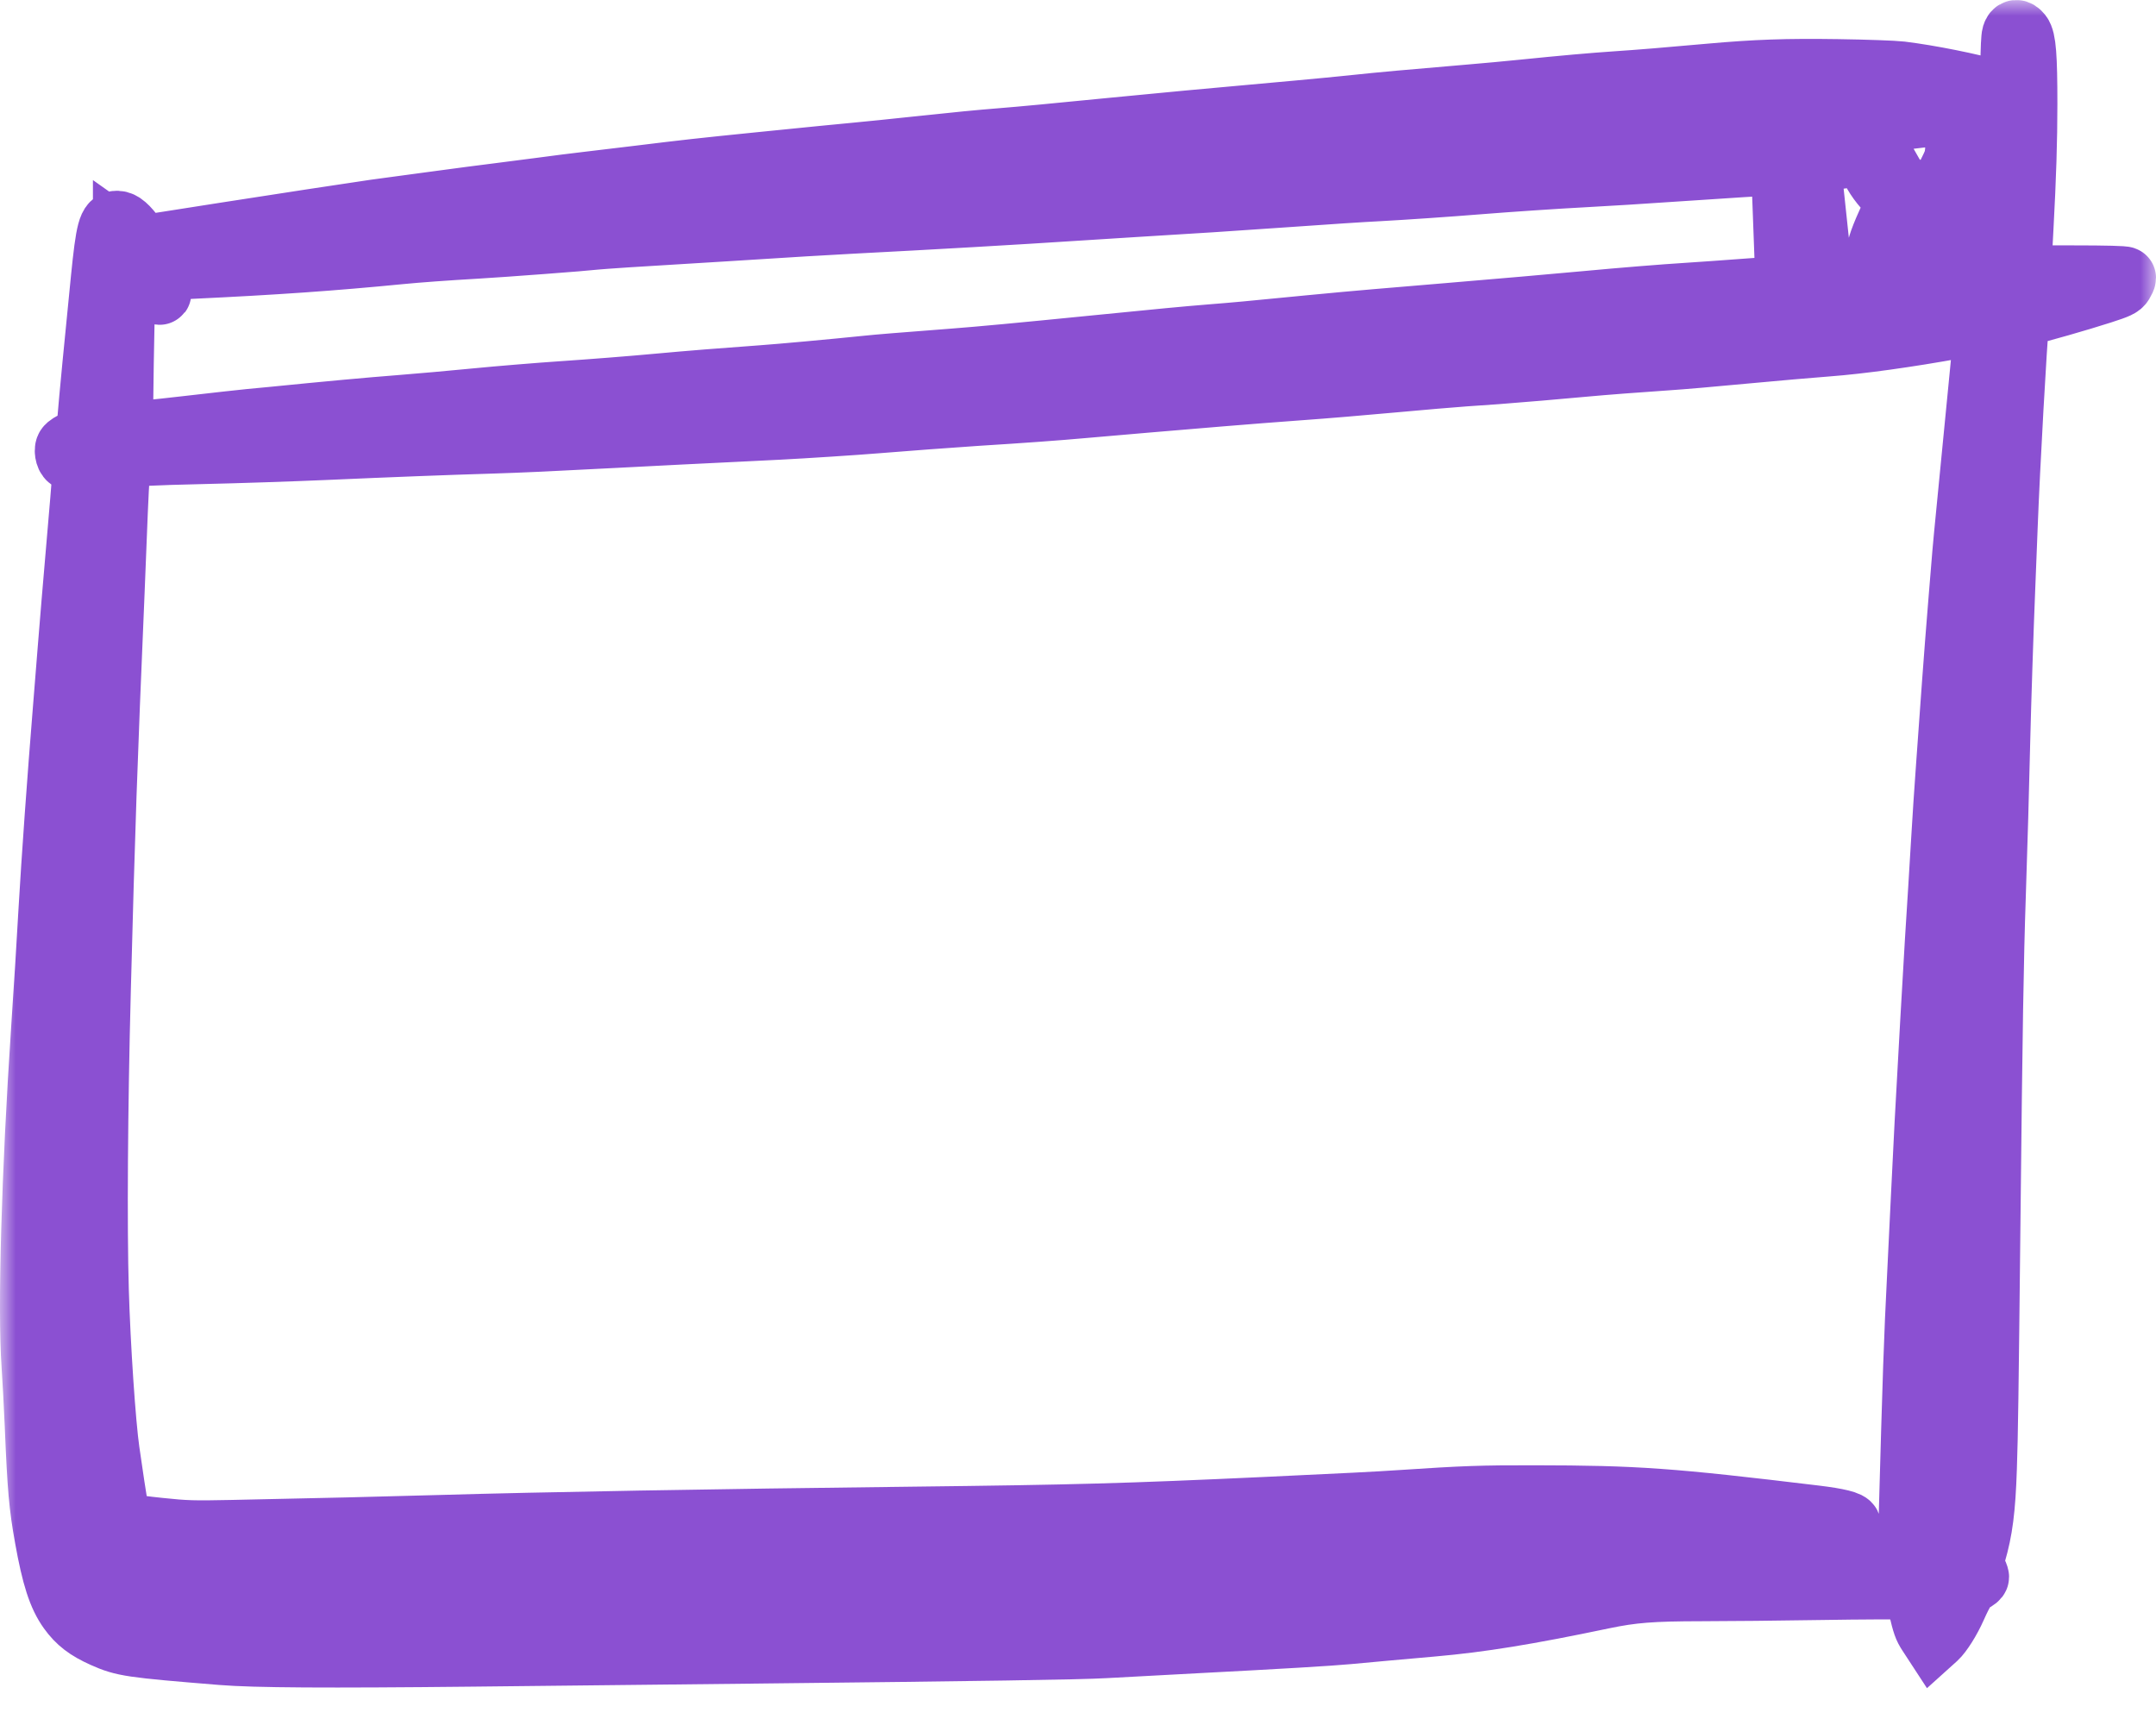 <?xml version="1.0" encoding="UTF-8"?> <svg xmlns="http://www.w3.org/2000/svg" width="69" height="55" viewBox="0 0 69 55" fill="none"> <mask id="path-1-outside-1_1425_605" maskUnits="userSpaceOnUse" x="0" y="0" width="69" height="55" fill="black"> <rect fill="white" width="69" height="55"></rect> <path fill-rule="evenodd" clip-rule="evenodd" d="M64.426 1.118C64.402 1.196 64.385 1.555 64.379 2.106C64.374 2.582 64.364 2.994 64.357 3.023C64.347 3.059 64.194 3.03 63.829 2.922C63.08 2.702 61.742 2.434 60.837 2.324C60.62 2.298 59.708 2.265 58.811 2.252C57.175 2.228 56.202 2.262 54.715 2.395C53.37 2.516 52.457 2.591 51.749 2.638C50.972 2.69 50.041 2.773 48.751 2.904C48.291 2.951 47.539 3.021 47.079 3.059C45.109 3.225 44.143 3.313 43.387 3.394C42.944 3.441 42.128 3.52 41.572 3.57C38.632 3.834 37.043 3.982 35.561 4.129C33.699 4.313 32.704 4.407 32.09 4.456C31.298 4.52 30.742 4.574 29.313 4.726C28.645 4.798 27.772 4.887 27.372 4.924C26.56 5.001 26.39 5.018 24.233 5.235C22.491 5.411 21.932 5.473 20.446 5.656C19.865 5.727 19.112 5.817 18.774 5.856C18.435 5.895 17.803 5.975 17.369 6.034C16.936 6.092 16.311 6.173 15.981 6.213C15.651 6.252 14.657 6.383 13.772 6.503C12.887 6.623 12.085 6.731 11.989 6.744C11.68 6.785 8.546 7.264 7.209 7.474C6.74 7.548 5.949 7.672 5.45 7.75L4.543 7.891L4.33 7.604C4.063 7.244 3.909 7.111 3.754 7.105C3.494 7.095 3.426 7.347 3.266 8.927C3.083 10.738 2.873 12.927 2.837 13.401C2.791 14.008 2.786 14.021 2.565 14.083C2.464 14.112 2.32 14.174 2.247 14.22C2.134 14.293 2.113 14.326 2.113 14.434C2.113 14.505 2.14 14.598 2.174 14.641C2.231 14.714 2.248 14.714 2.462 14.646C2.586 14.606 2.697 14.585 2.707 14.599C2.717 14.613 2.672 15.238 2.608 15.988C2.351 18.984 2.24 20.301 2.207 20.746C2.188 21.002 2.117 21.891 2.049 22.721C1.872 24.886 1.684 27.517 1.591 29.133C1.509 30.561 1.465 31.277 1.355 32.926C1.046 37.562 0.923 41.895 1.049 43.69C1.079 44.117 1.124 44.976 1.151 45.599C1.235 47.624 1.284 48.181 1.467 49.198C1.691 50.451 1.89 51.066 2.219 51.525C2.489 51.901 2.788 52.131 3.312 52.364C3.957 52.652 4.166 52.682 7.098 52.921C8.158 53.007 10.43 53.021 15.145 52.971C17.757 52.943 21.761 52.9 24.043 52.875C31.404 52.796 34.582 52.747 35.356 52.701C35.773 52.677 37.079 52.606 38.259 52.545C40.939 52.406 42.579 52.308 43.15 52.254C43.672 52.204 44.77 52.105 45.848 52.01C47.386 51.875 48.873 51.634 51.291 51.127C52.244 50.928 52.855 50.88 54.457 50.878C55.267 50.878 56.988 50.86 58.281 50.839C59.574 50.818 60.781 50.814 60.963 50.829L61.294 50.858L61.435 51.452C61.557 51.971 61.594 52.075 61.722 52.271L61.869 52.496L61.961 52.413C62.13 52.258 62.398 51.831 62.572 51.438C62.82 50.88 62.956 50.677 63.143 50.59C63.228 50.55 63.298 50.493 63.298 50.463C63.298 50.433 63.254 50.325 63.201 50.222L63.103 50.036L63.198 49.714C63.418 48.963 63.504 48.296 63.548 46.974C63.586 45.846 63.601 44.779 63.663 39.03C63.728 32.88 63.763 30.742 63.834 28.645C63.892 26.897 63.936 25.361 63.977 23.63C64.005 22.466 64.082 20.114 64.135 18.837C64.16 18.215 64.196 17.316 64.214 16.84C64.286 14.95 64.514 10.859 64.581 10.268L64.599 10.108L64.856 10.053C65.217 9.976 66.545 9.596 67.257 9.366C67.777 9.198 67.864 9.157 67.927 9.054C67.967 8.989 68 8.917 68 8.894C68 8.868 67.368 8.852 66.36 8.852H64.721L64.684 8.755C64.659 8.689 64.654 8.531 64.668 8.256C64.68 8.034 64.704 7.597 64.72 7.283C64.807 5.668 64.844 4.489 64.844 3.326C64.844 1.803 64.802 1.262 64.669 1.096C64.56 0.961 64.473 0.969 64.426 1.118ZM64.232 4.048C64.222 4.115 64.157 4.719 64.088 5.39C64.02 6.061 63.928 6.93 63.886 7.321C63.843 7.711 63.791 8.206 63.771 8.419C63.738 8.76 63.725 8.81 63.666 8.827C63.629 8.838 63.271 8.857 62.872 8.87C62.473 8.883 61.29 8.926 60.244 8.966C59.197 9.007 58.334 9.029 58.325 9.017C58.316 9.005 58.274 8.658 58.232 8.247C58.189 7.837 58.106 7.05 58.047 6.501C57.906 5.193 57.907 5.207 57.947 5.188C57.99 5.167 59.549 4.946 59.645 4.947C59.698 4.947 59.739 5.004 59.799 5.158C59.945 5.529 60.132 5.817 60.425 6.123C60.582 6.287 60.711 6.441 60.711 6.465C60.711 6.49 60.616 6.712 60.501 6.96C60.386 7.207 60.245 7.539 60.19 7.698C60.091 7.978 59.999 8.398 60.028 8.438C60.077 8.508 60.703 7.943 61.18 7.398L61.507 7.024L61.848 7.208C62.157 7.375 63.108 7.759 63.131 7.726C63.168 7.674 62.953 7.367 62.723 7.143C62.077 6.512 61.97 6.396 61.986 6.336C62.002 6.28 62.05 6.181 62.41 5.464C62.594 5.1 62.697 4.78 62.72 4.507C62.738 4.298 62.746 4.281 62.837 4.258C62.891 4.245 63.184 4.167 63.488 4.085C63.791 4.003 64.087 3.933 64.145 3.931C64.243 3.926 64.249 3.933 64.232 4.048ZM62.194 4.492C62.194 4.575 61.351 5.643 61.303 5.622C61.259 5.603 60.62 4.839 60.618 4.803C60.615 4.762 60.62 4.761 61.421 4.577C62.226 4.391 62.194 4.395 62.194 4.492ZM57.033 5.312C57.041 5.343 57.069 6.017 57.096 6.81C57.123 7.604 57.154 8.443 57.165 8.677L57.185 9.101L57.015 9.152C56.922 9.181 56.561 9.225 56.214 9.251C55.035 9.338 54.448 9.38 54.021 9.407C53.25 9.455 51.941 9.561 50.739 9.673C50.088 9.733 49.201 9.812 48.767 9.849C48.333 9.886 47.289 9.975 46.448 10.047C45.606 10.119 44.527 10.21 44.05 10.249C43.572 10.289 42.585 10.379 41.856 10.45C39.827 10.649 39.645 10.666 38.748 10.738C37.922 10.805 37.211 10.873 35.025 11.091C32.609 11.332 31.401 11.445 30.512 11.513C28.694 11.653 28.151 11.697 27.767 11.737C26.683 11.849 25.006 12.002 24.391 12.046C23.208 12.13 22.038 12.224 21.061 12.314C20.21 12.393 18.977 12.49 17.985 12.557C17.267 12.605 15.937 12.715 15.287 12.779C14.611 12.846 13.35 12.959 12.81 13C11.816 13.077 10.521 13.196 8.708 13.377C8.473 13.4 8.147 13.431 7.982 13.446C7.817 13.461 6.908 13.562 5.962 13.671C5.016 13.781 4.164 13.864 4.069 13.857L3.895 13.845L3.905 12.824C3.919 11.391 3.97 9.02 3.988 8.996C3.996 8.984 4.248 9.074 4.548 9.195C5.286 9.491 5.307 9.463 4.645 9.067C4.369 8.902 4.258 8.815 4.258 8.762C4.258 8.661 4.401 8.646 6.136 8.563C8.804 8.437 10.64 8.308 12.794 8.097C13.381 8.04 14.256 7.976 15.239 7.919C16.105 7.869 18.731 7.671 19.042 7.632C19.216 7.611 20.729 7.511 21.74 7.454C21.974 7.441 22.627 7.4 23.192 7.365C25.443 7.222 26.401 7.164 27.246 7.12C29.857 6.985 32.508 6.832 34.52 6.7C35.066 6.664 35.855 6.614 36.271 6.589C38.316 6.466 39.366 6.398 40.783 6.298C42.683 6.165 43.505 6.111 44.16 6.077C44.843 6.041 46.382 5.936 47.363 5.856C48.256 5.784 49.884 5.675 50.66 5.635C51.415 5.596 52.403 5.534 54.226 5.411C56.832 5.236 57.014 5.23 57.033 5.312ZM4.194 7.861C4.22 7.894 4.12 7.963 4.045 7.963C3.987 7.964 3.974 7.94 3.974 7.83V7.696L4.077 7.769C4.133 7.809 4.186 7.851 4.194 7.861ZM63.531 10.396C63.539 10.415 63.525 10.649 63.5 10.917C63.439 11.564 63.171 14.302 62.999 16.041C62.923 16.81 62.852 17.549 62.842 17.683C62.831 17.818 62.773 18.527 62.712 19.259C62.652 19.991 62.56 21.169 62.509 21.877C62.458 22.585 62.374 23.753 62.322 24.474C62.269 25.194 62.197 26.282 62.162 26.892C62.127 27.502 62.084 28.201 62.068 28.445C62.02 29.136 61.92 30.813 61.814 32.684C61.648 35.626 61.598 36.561 61.516 38.298C61.472 39.225 61.415 40.394 61.39 40.894C61.292 42.81 61.252 43.962 61.122 48.656C61.105 49.276 61.084 49.792 61.076 49.804C61.068 49.815 60.596 49.802 60.026 49.774C59.457 49.746 58.693 49.712 58.328 49.697C57.964 49.682 57.646 49.655 57.622 49.637C57.571 49.599 57.899 49.44 58.407 49.256C58.75 49.131 59.196 48.875 59.196 48.803C59.196 48.711 58.824 48.619 58.092 48.53C53.425 47.968 52.383 47.893 49.114 47.888C47.41 47.885 46.867 47.904 44.823 48.04C44.044 48.092 43.112 48.139 40.531 48.259C35.981 48.469 34.461 48.511 29.155 48.573C22.857 48.645 17.346 48.743 14.056 48.839C12.509 48.885 10.04 48.944 7.43 48.997C6.181 49.023 5.948 49.016 5.11 48.928C4.081 48.821 3.984 48.79 3.835 48.514C3.749 48.356 3.74 48.301 3.469 46.44C3.343 45.574 3.175 43.072 3.123 41.294C3.063 39.255 3.088 35.463 3.186 31.73C3.322 26.503 3.393 24.458 3.627 18.97C3.644 18.568 3.673 17.849 3.691 17.373C3.752 15.794 3.783 15.196 3.819 14.907C3.839 14.75 3.857 14.62 3.859 14.619C3.974 14.571 4.944 14.524 6.483 14.49C7.559 14.466 9.334 14.407 10.427 14.359C12.476 14.268 14.296 14.198 15.729 14.155C16.614 14.128 17.68 14.079 19.594 13.978C20.262 13.942 21.235 13.892 21.756 13.867C22.276 13.842 23.093 13.802 23.57 13.778C24.047 13.754 24.665 13.723 24.943 13.71C25.709 13.671 27.436 13.559 28.004 13.511C28.594 13.46 30.698 13.304 31.27 13.268C32.743 13.176 33.812 13.098 34.646 13.023C35.175 12.975 36.091 12.896 36.681 12.847C37.271 12.797 38.343 12.708 39.064 12.647C39.784 12.587 40.941 12.497 41.636 12.447C42.33 12.398 43.643 12.288 44.554 12.204C45.466 12.12 46.516 12.031 46.889 12.005C47.263 11.979 47.717 11.948 47.899 11.935C48.331 11.905 50.189 11.747 50.755 11.692C51.197 11.649 52.614 11.54 53.358 11.492C53.78 11.465 54.799 11.377 55.93 11.27C56.783 11.19 57.984 11.085 58.47 11.049C59.543 10.968 61.035 10.761 62.62 10.474C63.228 10.364 63.506 10.34 63.531 10.396Z"></path> </mask> <path fill-rule="evenodd" clip-rule="evenodd" d="M64.426 1.118C64.402 1.196 64.385 1.555 64.379 2.106C64.374 2.582 64.364 2.994 64.357 3.023C64.347 3.059 64.194 3.03 63.829 2.922C63.08 2.702 61.742 2.434 60.837 2.324C60.62 2.298 59.708 2.265 58.811 2.252C57.175 2.228 56.202 2.262 54.715 2.395C53.37 2.516 52.457 2.591 51.749 2.638C50.972 2.69 50.041 2.773 48.751 2.904C48.291 2.951 47.539 3.021 47.079 3.059C45.109 3.225 44.143 3.313 43.387 3.394C42.944 3.441 42.128 3.52 41.572 3.57C38.632 3.834 37.043 3.982 35.561 4.129C33.699 4.313 32.704 4.407 32.09 4.456C31.298 4.52 30.742 4.574 29.313 4.726C28.645 4.798 27.772 4.887 27.372 4.924C26.56 5.001 26.39 5.018 24.233 5.235C22.491 5.411 21.932 5.473 20.446 5.656C19.865 5.727 19.112 5.817 18.774 5.856C18.435 5.895 17.803 5.975 17.369 6.034C16.936 6.092 16.311 6.173 15.981 6.213C15.651 6.252 14.657 6.383 13.772 6.503C12.887 6.623 12.085 6.731 11.989 6.744C11.68 6.785 8.546 7.264 7.209 7.474C6.74 7.548 5.949 7.672 5.45 7.75L4.543 7.891L4.33 7.604C4.063 7.244 3.909 7.111 3.754 7.105C3.494 7.095 3.426 7.347 3.266 8.927C3.083 10.738 2.873 12.927 2.837 13.401C2.791 14.008 2.786 14.021 2.565 14.083C2.464 14.112 2.32 14.174 2.247 14.22C2.134 14.293 2.113 14.326 2.113 14.434C2.113 14.505 2.14 14.598 2.174 14.641C2.231 14.714 2.248 14.714 2.462 14.646C2.586 14.606 2.697 14.585 2.707 14.599C2.717 14.613 2.672 15.238 2.608 15.988C2.351 18.984 2.24 20.301 2.207 20.746C2.188 21.002 2.117 21.891 2.049 22.721C1.872 24.886 1.684 27.517 1.591 29.133C1.509 30.561 1.465 31.277 1.355 32.926C1.046 37.562 0.923 41.895 1.049 43.69C1.079 44.117 1.124 44.976 1.151 45.599C1.235 47.624 1.284 48.181 1.467 49.198C1.691 50.451 1.89 51.066 2.219 51.525C2.489 51.901 2.788 52.131 3.312 52.364C3.957 52.652 4.166 52.682 7.098 52.921C8.158 53.007 10.43 53.021 15.145 52.971C17.757 52.943 21.761 52.9 24.043 52.875C31.404 52.796 34.582 52.747 35.356 52.701C35.773 52.677 37.079 52.606 38.259 52.545C40.939 52.406 42.579 52.308 43.15 52.254C43.672 52.204 44.77 52.105 45.848 52.01C47.386 51.875 48.873 51.634 51.291 51.127C52.244 50.928 52.855 50.88 54.457 50.878C55.267 50.878 56.988 50.86 58.281 50.839C59.574 50.818 60.781 50.814 60.963 50.829L61.294 50.858L61.435 51.452C61.557 51.971 61.594 52.075 61.722 52.271L61.869 52.496L61.961 52.413C62.13 52.258 62.398 51.831 62.572 51.438C62.82 50.88 62.956 50.677 63.143 50.59C63.228 50.55 63.298 50.493 63.298 50.463C63.298 50.433 63.254 50.325 63.201 50.222L63.103 50.036L63.198 49.714C63.418 48.963 63.504 48.296 63.548 46.974C63.586 45.846 63.601 44.779 63.663 39.03C63.728 32.88 63.763 30.742 63.834 28.645C63.892 26.897 63.936 25.361 63.977 23.63C64.005 22.466 64.082 20.114 64.135 18.837C64.16 18.215 64.196 17.316 64.214 16.84C64.286 14.95 64.514 10.859 64.581 10.268L64.599 10.108L64.856 10.053C65.217 9.976 66.545 9.596 67.257 9.366C67.777 9.198 67.864 9.157 67.927 9.054C67.967 8.989 68 8.917 68 8.894C68 8.868 67.368 8.852 66.36 8.852H64.721L64.684 8.755C64.659 8.689 64.654 8.531 64.668 8.256C64.68 8.034 64.704 7.597 64.72 7.283C64.807 5.668 64.844 4.489 64.844 3.326C64.844 1.803 64.802 1.262 64.669 1.096C64.56 0.961 64.473 0.969 64.426 1.118ZM64.232 4.048C64.222 4.115 64.157 4.719 64.088 5.39C64.02 6.061 63.928 6.93 63.886 7.321C63.843 7.711 63.791 8.206 63.771 8.419C63.738 8.76 63.725 8.81 63.666 8.827C63.629 8.838 63.271 8.857 62.872 8.87C62.473 8.883 61.29 8.926 60.244 8.966C59.197 9.007 58.334 9.029 58.325 9.017C58.316 9.005 58.274 8.658 58.232 8.247C58.189 7.837 58.106 7.05 58.047 6.501C57.906 5.193 57.907 5.207 57.947 5.188C57.99 5.167 59.549 4.946 59.645 4.947C59.698 4.947 59.739 5.004 59.799 5.158C59.945 5.529 60.132 5.817 60.425 6.123C60.582 6.287 60.711 6.441 60.711 6.465C60.711 6.49 60.616 6.712 60.501 6.96C60.386 7.207 60.245 7.539 60.19 7.698C60.091 7.978 59.999 8.398 60.028 8.438C60.077 8.508 60.703 7.943 61.18 7.398L61.507 7.024L61.848 7.208C62.157 7.375 63.108 7.759 63.131 7.726C63.168 7.674 62.953 7.367 62.723 7.143C62.077 6.512 61.97 6.396 61.986 6.336C62.002 6.28 62.05 6.181 62.41 5.464C62.594 5.1 62.697 4.78 62.72 4.507C62.738 4.298 62.746 4.281 62.837 4.258C62.891 4.245 63.184 4.167 63.488 4.085C63.791 4.003 64.087 3.933 64.145 3.931C64.243 3.926 64.249 3.933 64.232 4.048ZM62.194 4.492C62.194 4.575 61.351 5.643 61.303 5.622C61.259 5.603 60.62 4.839 60.618 4.803C60.615 4.762 60.62 4.761 61.421 4.577C62.226 4.391 62.194 4.395 62.194 4.492ZM57.033 5.312C57.041 5.343 57.069 6.017 57.096 6.81C57.123 7.604 57.154 8.443 57.165 8.677L57.185 9.101L57.015 9.152C56.922 9.181 56.561 9.225 56.214 9.251C55.035 9.338 54.448 9.38 54.021 9.407C53.25 9.455 51.941 9.561 50.739 9.673C50.088 9.733 49.201 9.812 48.767 9.849C48.333 9.886 47.289 9.975 46.448 10.047C45.606 10.119 44.527 10.21 44.05 10.249C43.572 10.289 42.585 10.379 41.856 10.45C39.827 10.649 39.645 10.666 38.748 10.738C37.922 10.805 37.211 10.873 35.025 11.091C32.609 11.332 31.401 11.445 30.512 11.513C28.694 11.653 28.151 11.697 27.767 11.737C26.683 11.849 25.006 12.002 24.391 12.046C23.208 12.13 22.038 12.224 21.061 12.314C20.21 12.393 18.977 12.49 17.985 12.557C17.267 12.605 15.937 12.715 15.287 12.779C14.611 12.846 13.35 12.959 12.81 13C11.816 13.077 10.521 13.196 8.708 13.377C8.473 13.4 8.147 13.431 7.982 13.446C7.817 13.461 6.908 13.562 5.962 13.671C5.016 13.781 4.164 13.864 4.069 13.857L3.895 13.845L3.905 12.824C3.919 11.391 3.97 9.02 3.988 8.996C3.996 8.984 4.248 9.074 4.548 9.195C5.286 9.491 5.307 9.463 4.645 9.067C4.369 8.902 4.258 8.815 4.258 8.762C4.258 8.661 4.401 8.646 6.136 8.563C8.804 8.437 10.64 8.308 12.794 8.097C13.381 8.04 14.256 7.976 15.239 7.919C16.105 7.869 18.731 7.671 19.042 7.632C19.216 7.611 20.729 7.511 21.74 7.454C21.974 7.441 22.627 7.4 23.192 7.365C25.443 7.222 26.401 7.164 27.246 7.12C29.857 6.985 32.508 6.832 34.52 6.7C35.066 6.664 35.855 6.614 36.271 6.589C38.316 6.466 39.366 6.398 40.783 6.298C42.683 6.165 43.505 6.111 44.16 6.077C44.843 6.041 46.382 5.936 47.363 5.856C48.256 5.784 49.884 5.675 50.66 5.635C51.415 5.596 52.403 5.534 54.226 5.411C56.832 5.236 57.014 5.23 57.033 5.312ZM4.194 7.861C4.22 7.894 4.12 7.963 4.045 7.963C3.987 7.964 3.974 7.94 3.974 7.83V7.696L4.077 7.769C4.133 7.809 4.186 7.851 4.194 7.861ZM63.531 10.396C63.539 10.415 63.525 10.649 63.5 10.917C63.439 11.564 63.171 14.302 62.999 16.041C62.923 16.81 62.852 17.549 62.842 17.683C62.831 17.818 62.773 18.527 62.712 19.259C62.652 19.991 62.56 21.169 62.509 21.877C62.458 22.585 62.374 23.753 62.322 24.474C62.269 25.194 62.197 26.282 62.162 26.892C62.127 27.502 62.084 28.201 62.068 28.445C62.02 29.136 61.92 30.813 61.814 32.684C61.648 35.626 61.598 36.561 61.516 38.298C61.472 39.225 61.415 40.394 61.39 40.894C61.292 42.81 61.252 43.962 61.122 48.656C61.105 49.276 61.084 49.792 61.076 49.804C61.068 49.815 60.596 49.802 60.026 49.774C59.457 49.746 58.693 49.712 58.328 49.697C57.964 49.682 57.646 49.655 57.622 49.637C57.571 49.599 57.899 49.44 58.407 49.256C58.75 49.131 59.196 48.875 59.196 48.803C59.196 48.711 58.824 48.619 58.092 48.53C53.425 47.968 52.383 47.893 49.114 47.888C47.41 47.885 46.867 47.904 44.823 48.04C44.044 48.092 43.112 48.139 40.531 48.259C35.981 48.469 34.461 48.511 29.155 48.573C22.857 48.645 17.346 48.743 14.056 48.839C12.509 48.885 10.04 48.944 7.43 48.997C6.181 49.023 5.948 49.016 5.11 48.928C4.081 48.821 3.984 48.79 3.835 48.514C3.749 48.356 3.74 48.301 3.469 46.44C3.343 45.574 3.175 43.072 3.123 41.294C3.063 39.255 3.088 35.463 3.186 31.73C3.322 26.503 3.393 24.458 3.627 18.97C3.644 18.568 3.673 17.849 3.691 17.373C3.752 15.794 3.783 15.196 3.819 14.907C3.839 14.75 3.857 14.62 3.859 14.619C3.974 14.571 4.944 14.524 6.483 14.49C7.559 14.466 9.334 14.407 10.427 14.359C12.476 14.268 14.296 14.198 15.729 14.155C16.614 14.128 17.68 14.079 19.594 13.978C20.262 13.942 21.235 13.892 21.756 13.867C22.276 13.842 23.093 13.802 23.57 13.778C24.047 13.754 24.665 13.723 24.943 13.71C25.709 13.671 27.436 13.559 28.004 13.511C28.594 13.46 30.698 13.304 31.27 13.268C32.743 13.176 33.812 13.098 34.646 13.023C35.175 12.975 36.091 12.896 36.681 12.847C37.271 12.797 38.343 12.708 39.064 12.647C39.784 12.587 40.941 12.497 41.636 12.447C42.33 12.398 43.643 12.288 44.554 12.204C45.466 12.12 46.516 12.031 46.889 12.005C47.263 11.979 47.717 11.948 47.899 11.935C48.331 11.905 50.189 11.747 50.755 11.692C51.197 11.649 52.614 11.54 53.358 11.492C53.78 11.465 54.799 11.377 55.93 11.27C56.783 11.19 57.984 11.085 58.47 11.049C59.543 10.968 61.035 10.761 62.62 10.474C63.228 10.364 63.506 10.34 63.531 10.396Z" fill="#8B50D2"></path> <path fill-rule="evenodd" clip-rule="evenodd" d="M64.426 1.118C64.402 1.196 64.385 1.555 64.379 2.106C64.374 2.582 64.364 2.994 64.357 3.023C64.347 3.059 64.194 3.03 63.829 2.922C63.08 2.702 61.742 2.434 60.837 2.324C60.62 2.298 59.708 2.265 58.811 2.252C57.175 2.228 56.202 2.262 54.715 2.395C53.37 2.516 52.457 2.591 51.749 2.638C50.972 2.69 50.041 2.773 48.751 2.904C48.291 2.951 47.539 3.021 47.079 3.059C45.109 3.225 44.143 3.313 43.387 3.394C42.944 3.441 42.128 3.52 41.572 3.57C38.632 3.834 37.043 3.982 35.561 4.129C33.699 4.313 32.704 4.407 32.09 4.456C31.298 4.52 30.742 4.574 29.313 4.726C28.645 4.798 27.772 4.887 27.372 4.924C26.56 5.001 26.39 5.018 24.233 5.235C22.491 5.411 21.932 5.473 20.446 5.656C19.865 5.727 19.112 5.817 18.774 5.856C18.435 5.895 17.803 5.975 17.369 6.034C16.936 6.092 16.311 6.173 15.981 6.213C15.651 6.252 14.657 6.383 13.772 6.503C12.887 6.623 12.085 6.731 11.989 6.744C11.68 6.785 8.546 7.264 7.209 7.474C6.74 7.548 5.949 7.672 5.45 7.75L4.543 7.891L4.33 7.604C4.063 7.244 3.909 7.111 3.754 7.105C3.494 7.095 3.426 7.347 3.266 8.927C3.083 10.738 2.873 12.927 2.837 13.401C2.791 14.008 2.786 14.021 2.565 14.083C2.464 14.112 2.32 14.174 2.247 14.22C2.134 14.293 2.113 14.326 2.113 14.434C2.113 14.505 2.14 14.598 2.174 14.641C2.231 14.714 2.248 14.714 2.462 14.646C2.586 14.606 2.697 14.585 2.707 14.599C2.717 14.613 2.672 15.238 2.608 15.988C2.351 18.984 2.24 20.301 2.207 20.746C2.188 21.002 2.117 21.891 2.049 22.721C1.872 24.886 1.684 27.517 1.591 29.133C1.509 30.561 1.465 31.277 1.355 32.926C1.046 37.562 0.923 41.895 1.049 43.69C1.079 44.117 1.124 44.976 1.151 45.599C1.235 47.624 1.284 48.181 1.467 49.198C1.691 50.451 1.89 51.066 2.219 51.525C2.489 51.901 2.788 52.131 3.312 52.364C3.957 52.652 4.166 52.682 7.098 52.921C8.158 53.007 10.43 53.021 15.145 52.971C17.757 52.943 21.761 52.9 24.043 52.875C31.404 52.796 34.582 52.747 35.356 52.701C35.773 52.677 37.079 52.606 38.259 52.545C40.939 52.406 42.579 52.308 43.15 52.254C43.672 52.204 44.77 52.105 45.848 52.01C47.386 51.875 48.873 51.634 51.291 51.127C52.244 50.928 52.855 50.88 54.457 50.878C55.267 50.878 56.988 50.86 58.281 50.839C59.574 50.818 60.781 50.814 60.963 50.829L61.294 50.858L61.435 51.452C61.557 51.971 61.594 52.075 61.722 52.271L61.869 52.496L61.961 52.413C62.13 52.258 62.398 51.831 62.572 51.438C62.82 50.88 62.956 50.677 63.143 50.59C63.228 50.55 63.298 50.493 63.298 50.463C63.298 50.433 63.254 50.325 63.201 50.222L63.103 50.036L63.198 49.714C63.418 48.963 63.504 48.296 63.548 46.974C63.586 45.846 63.601 44.779 63.663 39.03C63.728 32.88 63.763 30.742 63.834 28.645C63.892 26.897 63.936 25.361 63.977 23.63C64.005 22.466 64.082 20.114 64.135 18.837C64.16 18.215 64.196 17.316 64.214 16.84C64.286 14.95 64.514 10.859 64.581 10.268L64.599 10.108L64.856 10.053C65.217 9.976 66.545 9.596 67.257 9.366C67.777 9.198 67.864 9.157 67.927 9.054C67.967 8.989 68 8.917 68 8.894C68 8.868 67.368 8.852 66.36 8.852H64.721L64.684 8.755C64.659 8.689 64.654 8.531 64.668 8.256C64.68 8.034 64.704 7.597 64.72 7.283C64.807 5.668 64.844 4.489 64.844 3.326C64.844 1.803 64.802 1.262 64.669 1.096C64.56 0.961 64.473 0.969 64.426 1.118ZM64.232 4.048C64.222 4.115 64.157 4.719 64.088 5.39C64.02 6.061 63.928 6.93 63.886 7.321C63.843 7.711 63.791 8.206 63.771 8.419C63.738 8.76 63.725 8.81 63.666 8.827C63.629 8.838 63.271 8.857 62.872 8.87C62.473 8.883 61.29 8.926 60.244 8.966C59.197 9.007 58.334 9.029 58.325 9.017C58.316 9.005 58.274 8.658 58.232 8.247C58.189 7.837 58.106 7.05 58.047 6.501C57.906 5.193 57.907 5.207 57.947 5.188C57.99 5.167 59.549 4.946 59.645 4.947C59.698 4.947 59.739 5.004 59.799 5.158C59.945 5.529 60.132 5.817 60.425 6.123C60.582 6.287 60.711 6.441 60.711 6.465C60.711 6.49 60.616 6.712 60.501 6.96C60.386 7.207 60.245 7.539 60.19 7.698C60.091 7.978 59.999 8.398 60.028 8.438C60.077 8.508 60.703 7.943 61.18 7.398L61.507 7.024L61.848 7.208C62.157 7.375 63.108 7.759 63.131 7.726C63.168 7.674 62.953 7.367 62.723 7.143C62.077 6.512 61.97 6.396 61.986 6.336C62.002 6.28 62.05 6.181 62.41 5.464C62.594 5.1 62.697 4.78 62.72 4.507C62.738 4.298 62.746 4.281 62.837 4.258C62.891 4.245 63.184 4.167 63.488 4.085C63.791 4.003 64.087 3.933 64.145 3.931C64.243 3.926 64.249 3.933 64.232 4.048ZM62.194 4.492C62.194 4.575 61.351 5.643 61.303 5.622C61.259 5.603 60.62 4.839 60.618 4.803C60.615 4.762 60.62 4.761 61.421 4.577C62.226 4.391 62.194 4.395 62.194 4.492ZM57.033 5.312C57.041 5.343 57.069 6.017 57.096 6.81C57.123 7.604 57.154 8.443 57.165 8.677L57.185 9.101L57.015 9.152C56.922 9.181 56.561 9.225 56.214 9.251C55.035 9.338 54.448 9.38 54.021 9.407C53.25 9.455 51.941 9.561 50.739 9.673C50.088 9.733 49.201 9.812 48.767 9.849C48.333 9.886 47.289 9.975 46.448 10.047C45.606 10.119 44.527 10.21 44.05 10.249C43.572 10.289 42.585 10.379 41.856 10.45C39.827 10.649 39.645 10.666 38.748 10.738C37.922 10.805 37.211 10.873 35.025 11.091C32.609 11.332 31.401 11.445 30.512 11.513C28.694 11.653 28.151 11.697 27.767 11.737C26.683 11.849 25.006 12.002 24.391 12.046C23.208 12.13 22.038 12.224 21.061 12.314C20.21 12.393 18.977 12.49 17.985 12.557C17.267 12.605 15.937 12.715 15.287 12.779C14.611 12.846 13.35 12.959 12.81 13C11.816 13.077 10.521 13.196 8.708 13.377C8.473 13.4 8.147 13.431 7.982 13.446C7.817 13.461 6.908 13.562 5.962 13.671C5.016 13.781 4.164 13.864 4.069 13.857L3.895 13.845L3.905 12.824C3.919 11.391 3.97 9.02 3.988 8.996C3.996 8.984 4.248 9.074 4.548 9.195C5.286 9.491 5.307 9.463 4.645 9.067C4.369 8.902 4.258 8.815 4.258 8.762C4.258 8.661 4.401 8.646 6.136 8.563C8.804 8.437 10.64 8.308 12.794 8.097C13.381 8.04 14.256 7.976 15.239 7.919C16.105 7.869 18.731 7.671 19.042 7.632C19.216 7.611 20.729 7.511 21.74 7.454C21.974 7.441 22.627 7.4 23.192 7.365C25.443 7.222 26.401 7.164 27.246 7.12C29.857 6.985 32.508 6.832 34.52 6.7C35.066 6.664 35.855 6.614 36.271 6.589C38.316 6.466 39.366 6.398 40.783 6.298C42.683 6.165 43.505 6.111 44.16 6.077C44.843 6.041 46.382 5.936 47.363 5.856C48.256 5.784 49.884 5.675 50.66 5.635C51.415 5.596 52.403 5.534 54.226 5.411C56.832 5.236 57.014 5.23 57.033 5.312ZM4.194 7.861C4.22 7.894 4.12 7.963 4.045 7.963C3.987 7.964 3.974 7.94 3.974 7.83V7.696L4.077 7.769C4.133 7.809 4.186 7.851 4.194 7.861ZM63.531 10.396C63.539 10.415 63.525 10.649 63.5 10.917C63.439 11.564 63.171 14.302 62.999 16.041C62.923 16.81 62.852 17.549 62.842 17.683C62.831 17.818 62.773 18.527 62.712 19.259C62.652 19.991 62.56 21.169 62.509 21.877C62.458 22.585 62.374 23.753 62.322 24.474C62.269 25.194 62.197 26.282 62.162 26.892C62.127 27.502 62.084 28.201 62.068 28.445C62.02 29.136 61.92 30.813 61.814 32.684C61.648 35.626 61.598 36.561 61.516 38.298C61.472 39.225 61.415 40.394 61.39 40.894C61.292 42.81 61.252 43.962 61.122 48.656C61.105 49.276 61.084 49.792 61.076 49.804C61.068 49.815 60.596 49.802 60.026 49.774C59.457 49.746 58.693 49.712 58.328 49.697C57.964 49.682 57.646 49.655 57.622 49.637C57.571 49.599 57.899 49.44 58.407 49.256C58.75 49.131 59.196 48.875 59.196 48.803C59.196 48.711 58.824 48.619 58.092 48.53C53.425 47.968 52.383 47.893 49.114 47.888C47.41 47.885 46.867 47.904 44.823 48.04C44.044 48.092 43.112 48.139 40.531 48.259C35.981 48.469 34.461 48.511 29.155 48.573C22.857 48.645 17.346 48.743 14.056 48.839C12.509 48.885 10.04 48.944 7.43 48.997C6.181 49.023 5.948 49.016 5.11 48.928C4.081 48.821 3.984 48.79 3.835 48.514C3.749 48.356 3.74 48.301 3.469 46.44C3.343 45.574 3.175 43.072 3.123 41.294C3.063 39.255 3.088 35.463 3.186 31.73C3.322 26.503 3.393 24.458 3.627 18.97C3.644 18.568 3.673 17.849 3.691 17.373C3.752 15.794 3.783 15.196 3.819 14.907C3.839 14.75 3.857 14.62 3.859 14.619C3.974 14.571 4.944 14.524 6.483 14.49C7.559 14.466 9.334 14.407 10.427 14.359C12.476 14.268 14.296 14.198 15.729 14.155C16.614 14.128 17.68 14.079 19.594 13.978C20.262 13.942 21.235 13.892 21.756 13.867C22.276 13.842 23.093 13.802 23.57 13.778C24.047 13.754 24.665 13.723 24.943 13.71C25.709 13.671 27.436 13.559 28.004 13.511C28.594 13.46 30.698 13.304 31.27 13.268C32.743 13.176 33.812 13.098 34.646 13.023C35.175 12.975 36.091 12.896 36.681 12.847C37.271 12.797 38.343 12.708 39.064 12.647C39.784 12.587 40.941 12.497 41.636 12.447C42.33 12.398 43.643 12.288 44.554 12.204C45.466 12.12 46.516 12.031 46.889 12.005C47.263 11.979 47.717 11.948 47.899 11.935C48.331 11.905 50.189 11.747 50.755 11.692C51.197 11.649 52.614 11.54 53.358 11.492C53.78 11.465 54.799 11.377 55.93 11.27C56.783 11.19 57.984 11.085 58.47 11.049C59.543 10.968 61.035 10.761 62.62 10.474C63.228 10.364 63.506 10.34 63.531 10.396Z" stroke="#8B50D2" stroke-width="2" mask="url(#path-1-outside-1_1425_605)"></path> </svg> 
